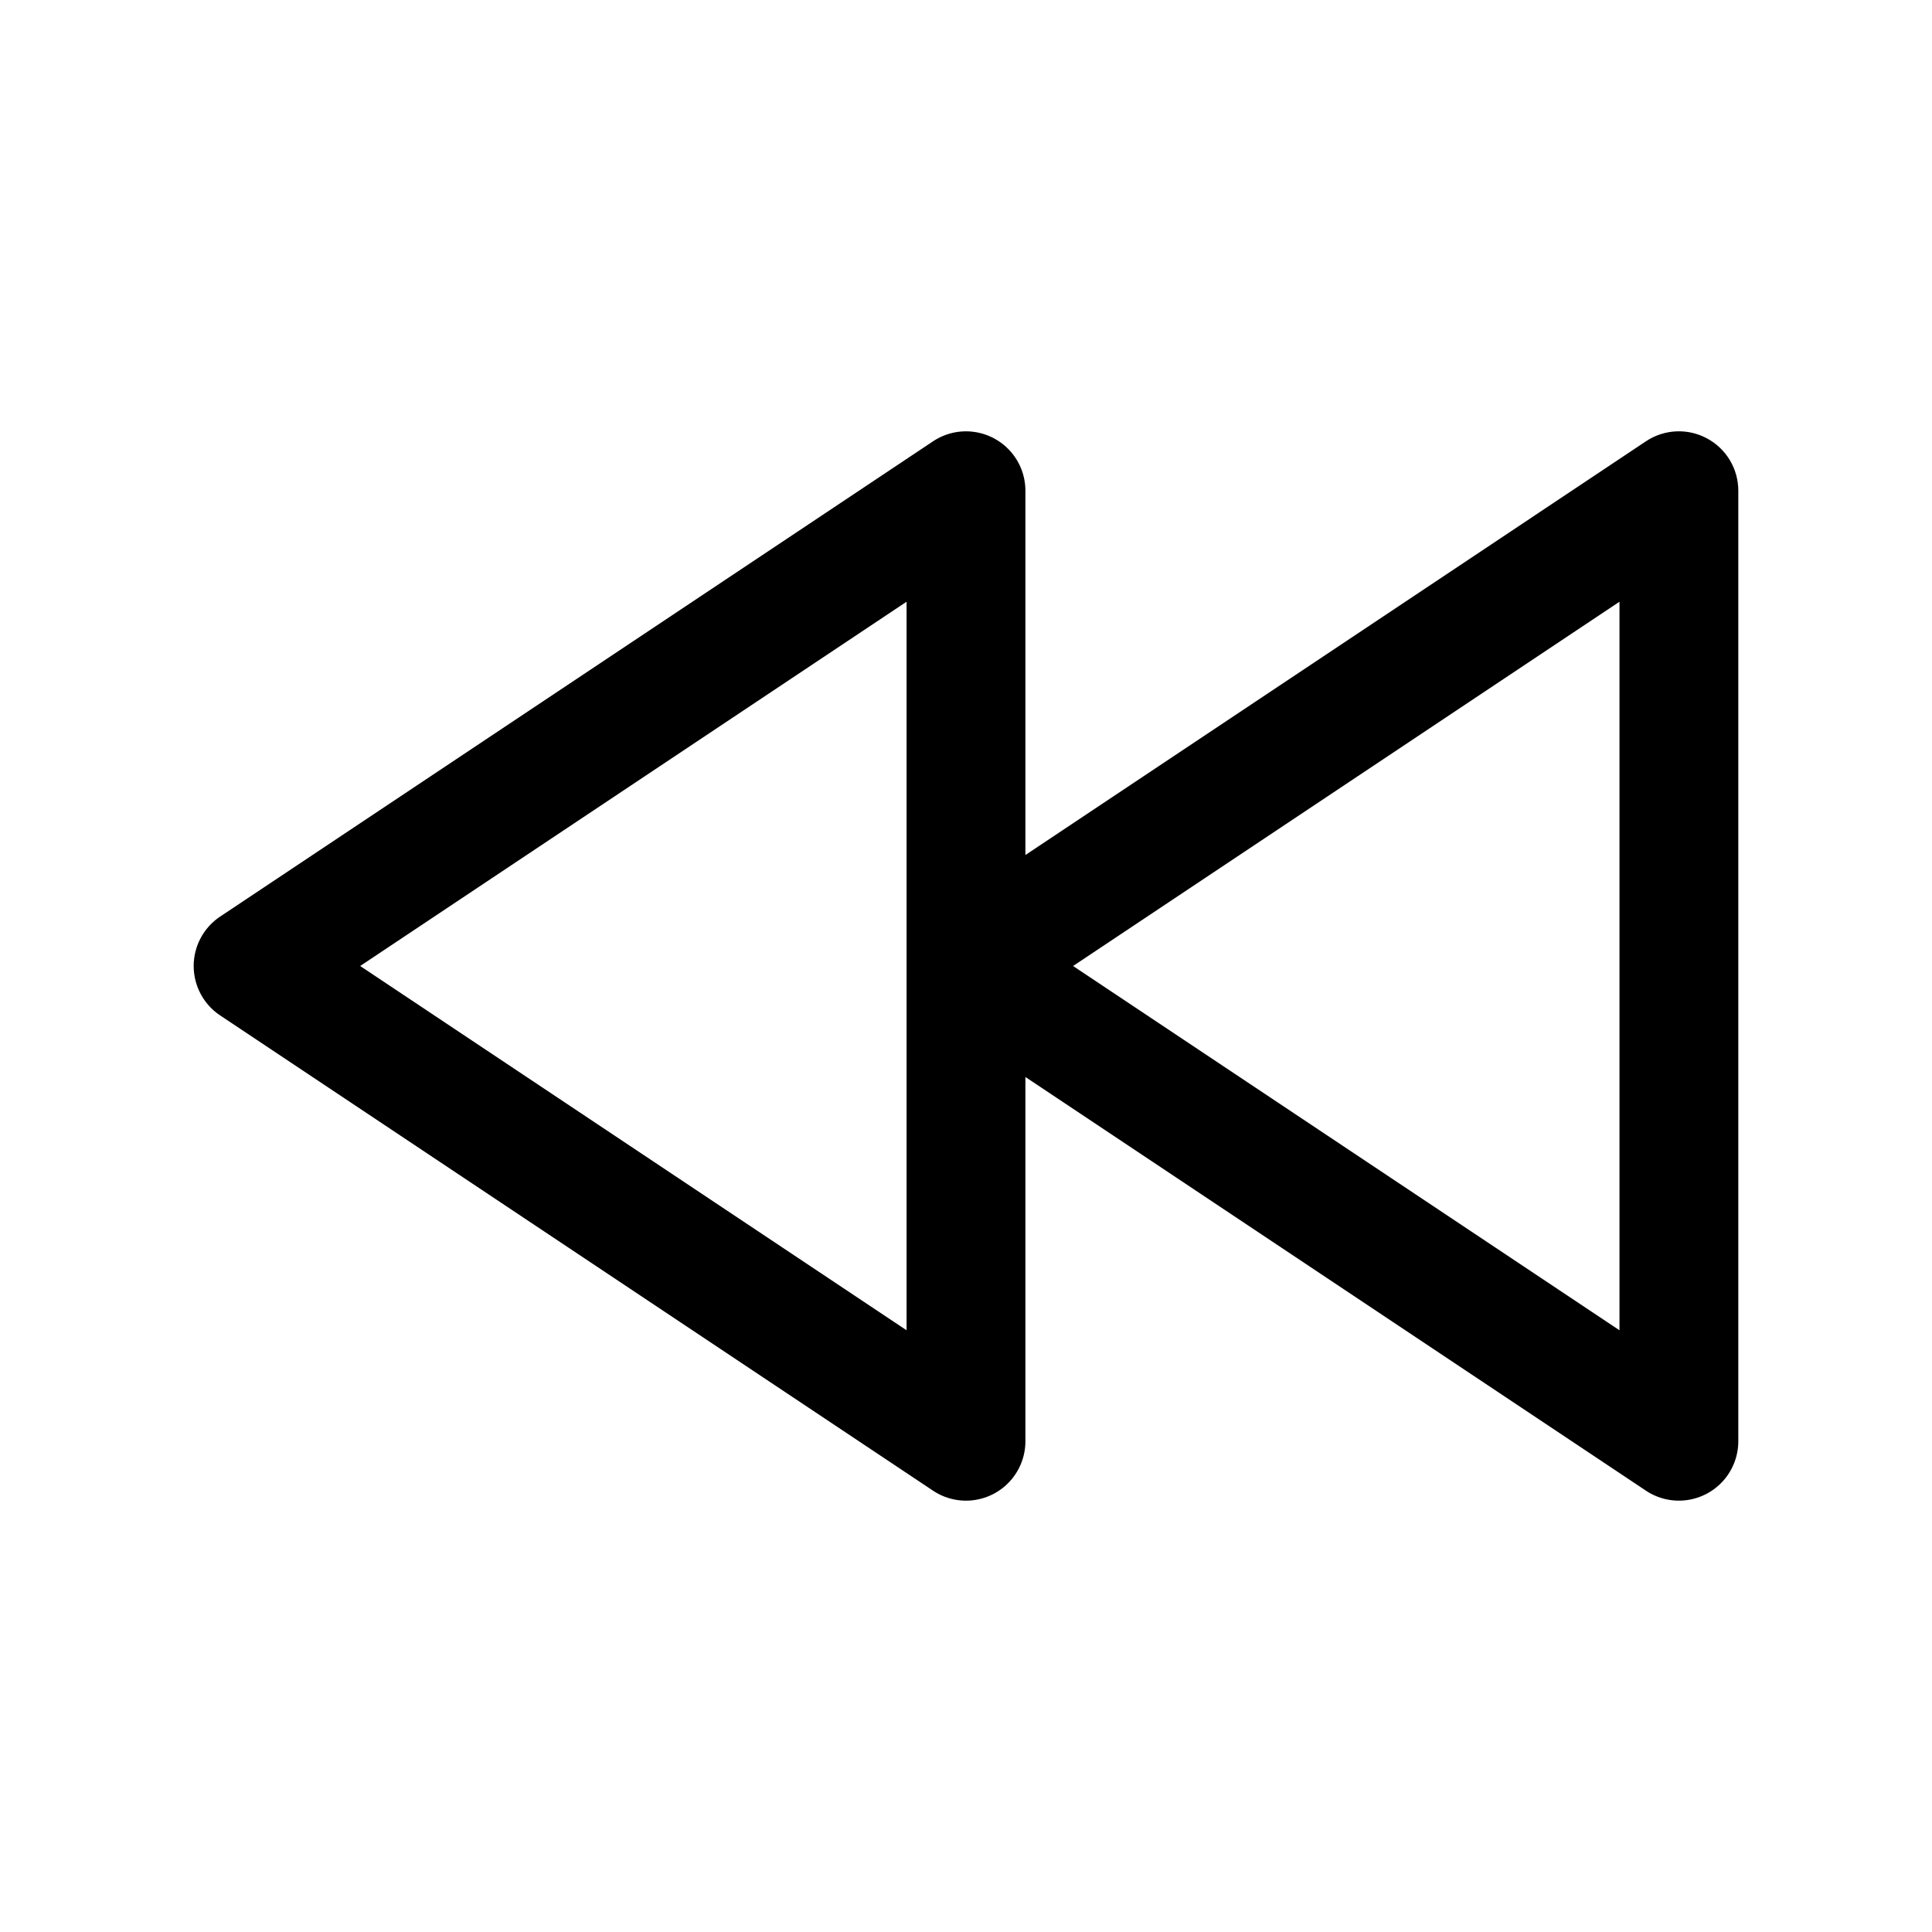 <?xml version="1.0" encoding="UTF-8"?>
<!-- Uploaded to: ICON Repo, www.iconrepo.com, Generator: ICON Repo Mixer Tools -->
<svg fill="#000000" width="800px" height="800px" version="1.1" viewBox="144 144 512 512" xmlns="http://www.w3.org/2000/svg">
 <path d="m596.35 260.17c-2.508-1.348-5.34-1.988-8.188-1.852-2.844 0.141-5.602 1.047-7.969 2.629l-164.45 109.64v-96.535c0-3.816-1.387-7.504-3.906-10.375-2.516-2.871-5.988-4.731-9.773-5.231-3.781-0.504-7.621 0.387-10.797 2.504l-188.93 125.95c-4.379 2.922-7.012 7.836-7.012 13.102 0 5.262 2.633 10.18 7.012 13.098l188.93 125.95c3.176 2.117 7.016 3.008 10.797 2.504 3.785-0.5 7.258-2.359 9.773-5.231 2.519-2.867 3.906-6.555 3.906-10.375v-96.531l164.45 109.63c3.176 2.117 7.012 3.008 10.797 2.504 3.785-0.5 7.258-2.359 9.773-5.231 2.516-2.867 3.906-6.555 3.906-10.375v-251.9c0-2.852-0.773-5.648-2.238-8.09-1.465-2.445-3.566-4.445-6.082-5.789zm-212.1 139.83v96.535l-144.8-96.535 144.8-96.539zm188.93 96.535-144.8-96.535 144.8-96.539z"/>
</svg>